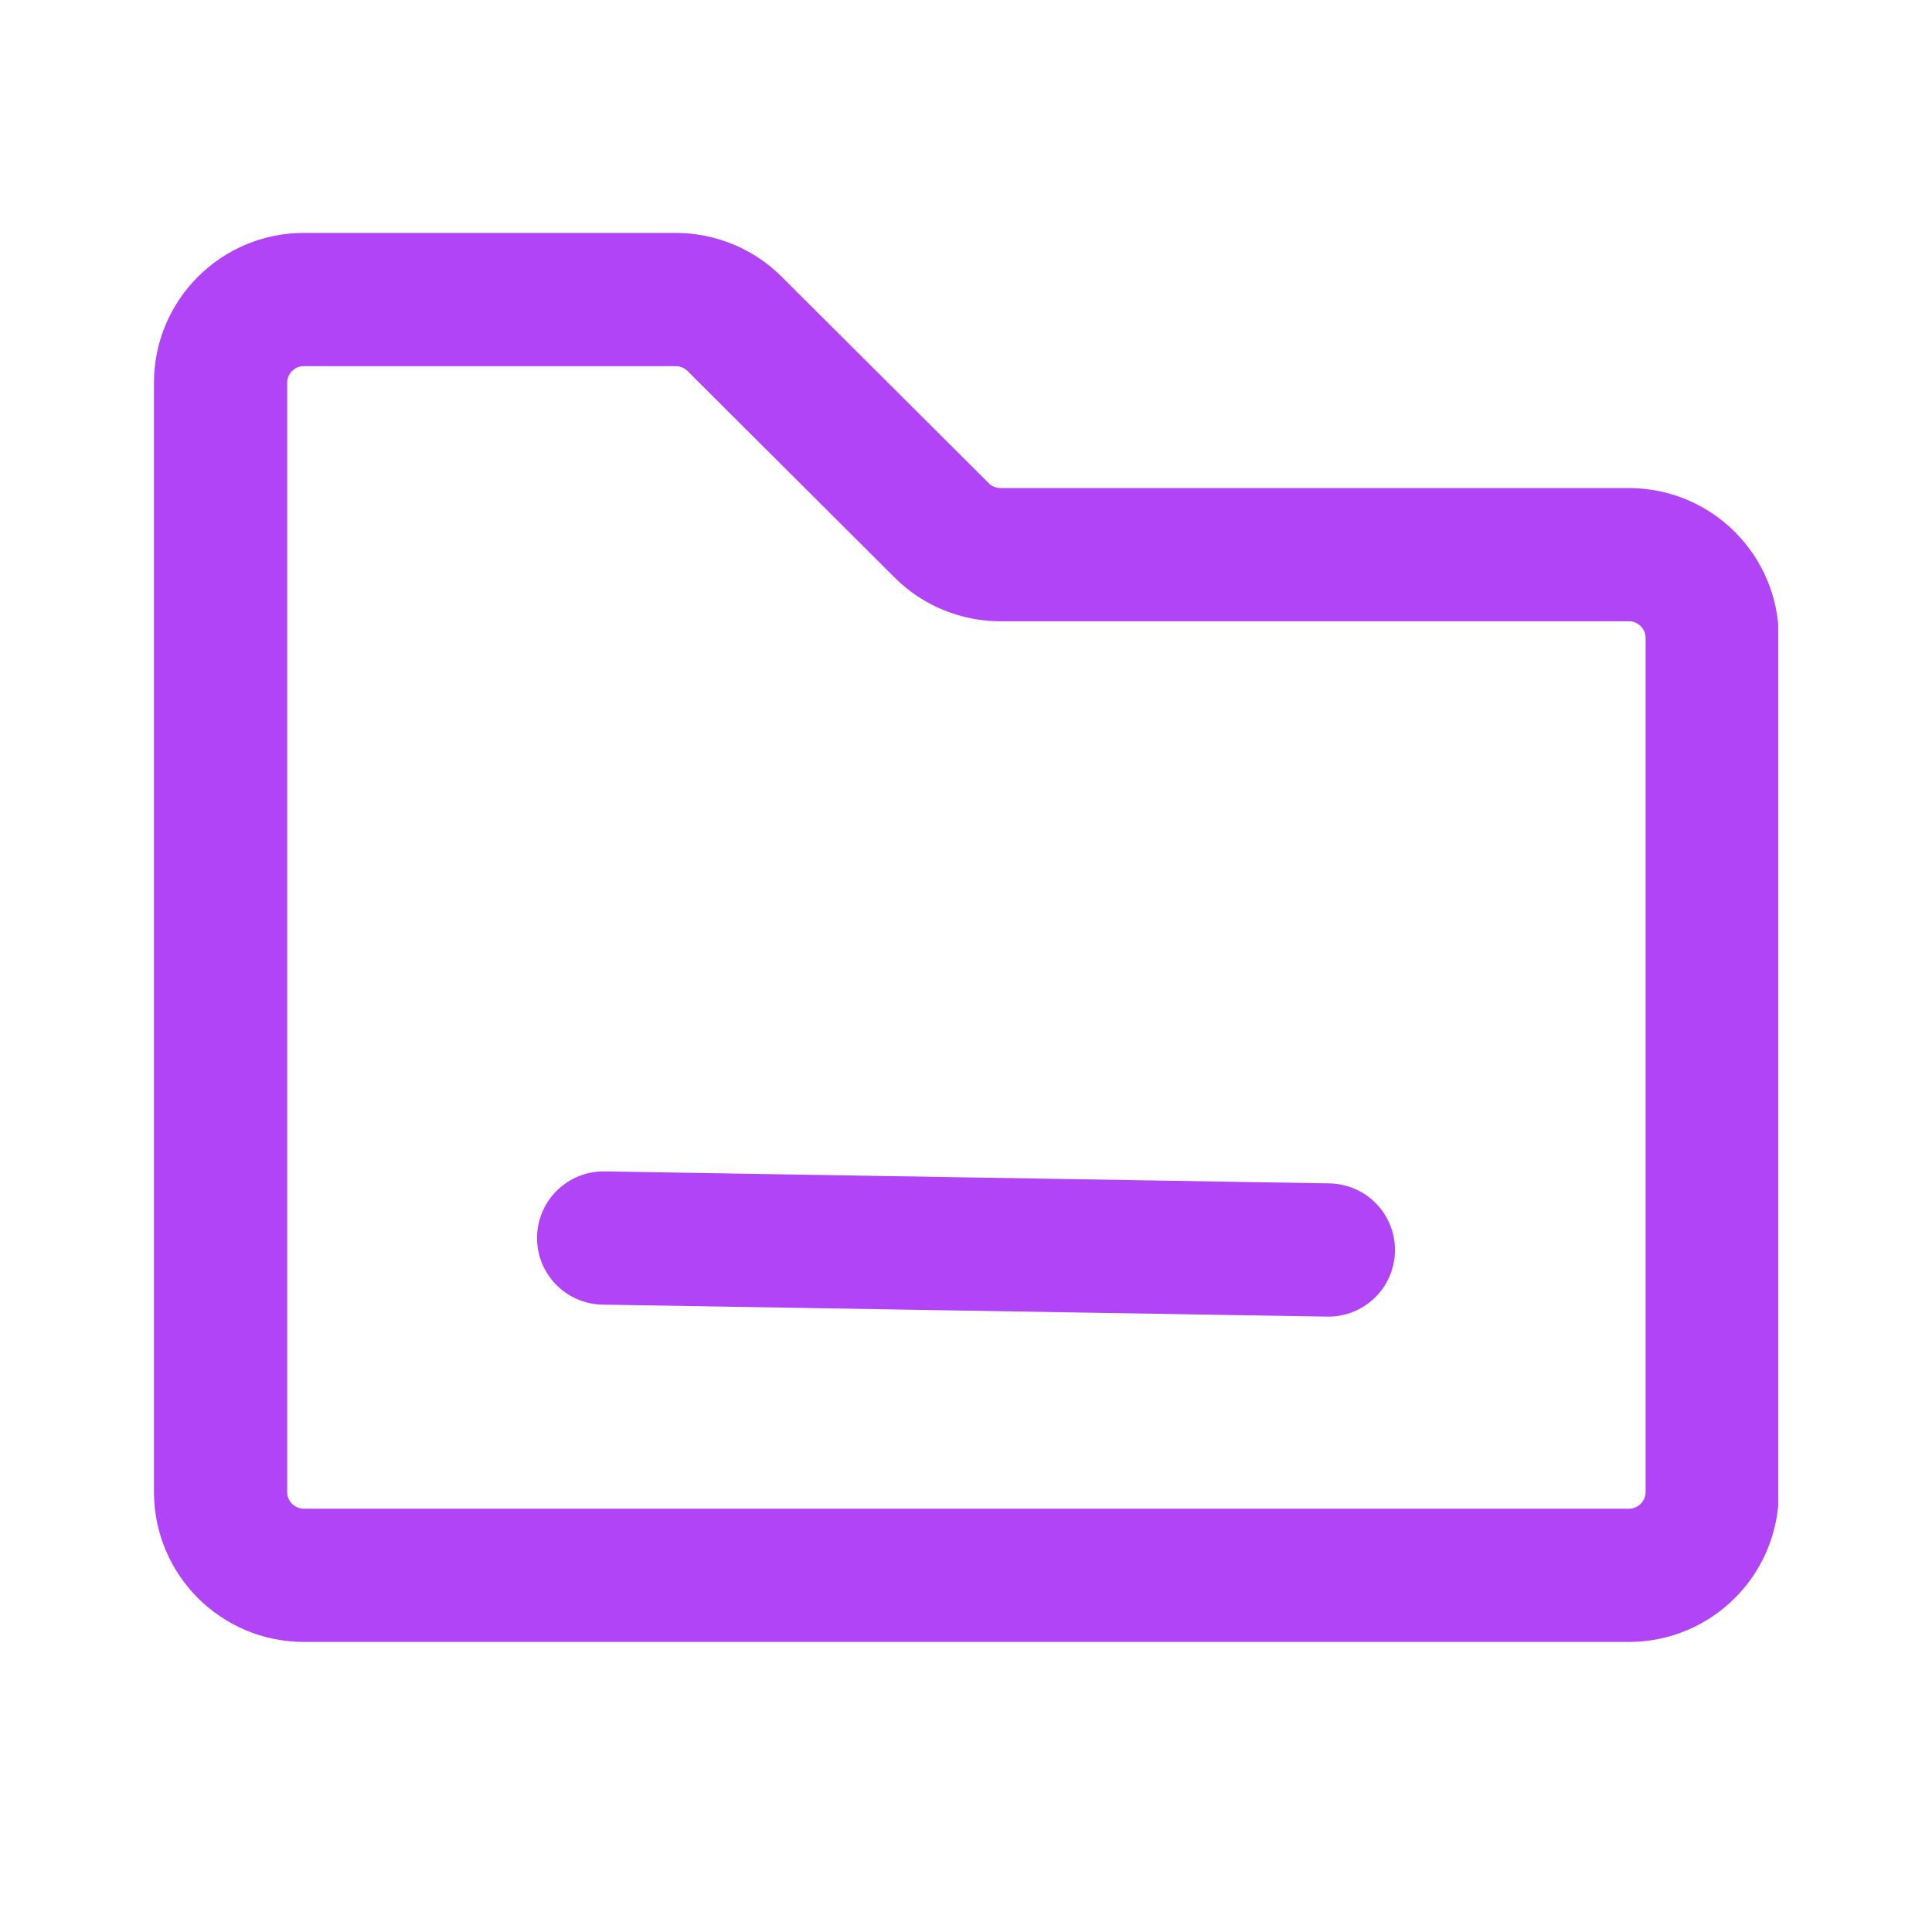 <svg width="29" height="29" viewBox="0 0 29 29" fill="none" xmlns="http://www.w3.org/2000/svg">
<g clip-path="url(#clip0_1606_832)">
<path d="M24.441 23.646H4.561C3.871 23.646 3.311 23.086 3.311 22.396V5.746C3.311 5.056 3.871 4.496 4.561 4.496H10.14C10.47 4.496 10.79 4.626 11.021 4.856L14.14 7.966C14.37 8.196 14.691 8.326 15.021 8.326H24.451C25.14 8.326 25.701 8.886 25.701 9.576V22.396C25.701 23.086 25.14 23.646 24.451 23.646H24.441Z" stroke="#B244F7" stroke-width="2" stroke-linecap="round" stroke-linejoin="round"/>
<path d="M9.061 18.583L19.939 18.763" stroke="#B244F7" stroke-width="2" stroke-linecap="round" stroke-linejoin="round"/>
</g>
<defs>
<clipPath id="clip0_1606_832">
<rect width="24.38" height="21.15" fill="white" transform="translate(2.311 3.496)"/>
</clipPath>
</defs>
</svg>
